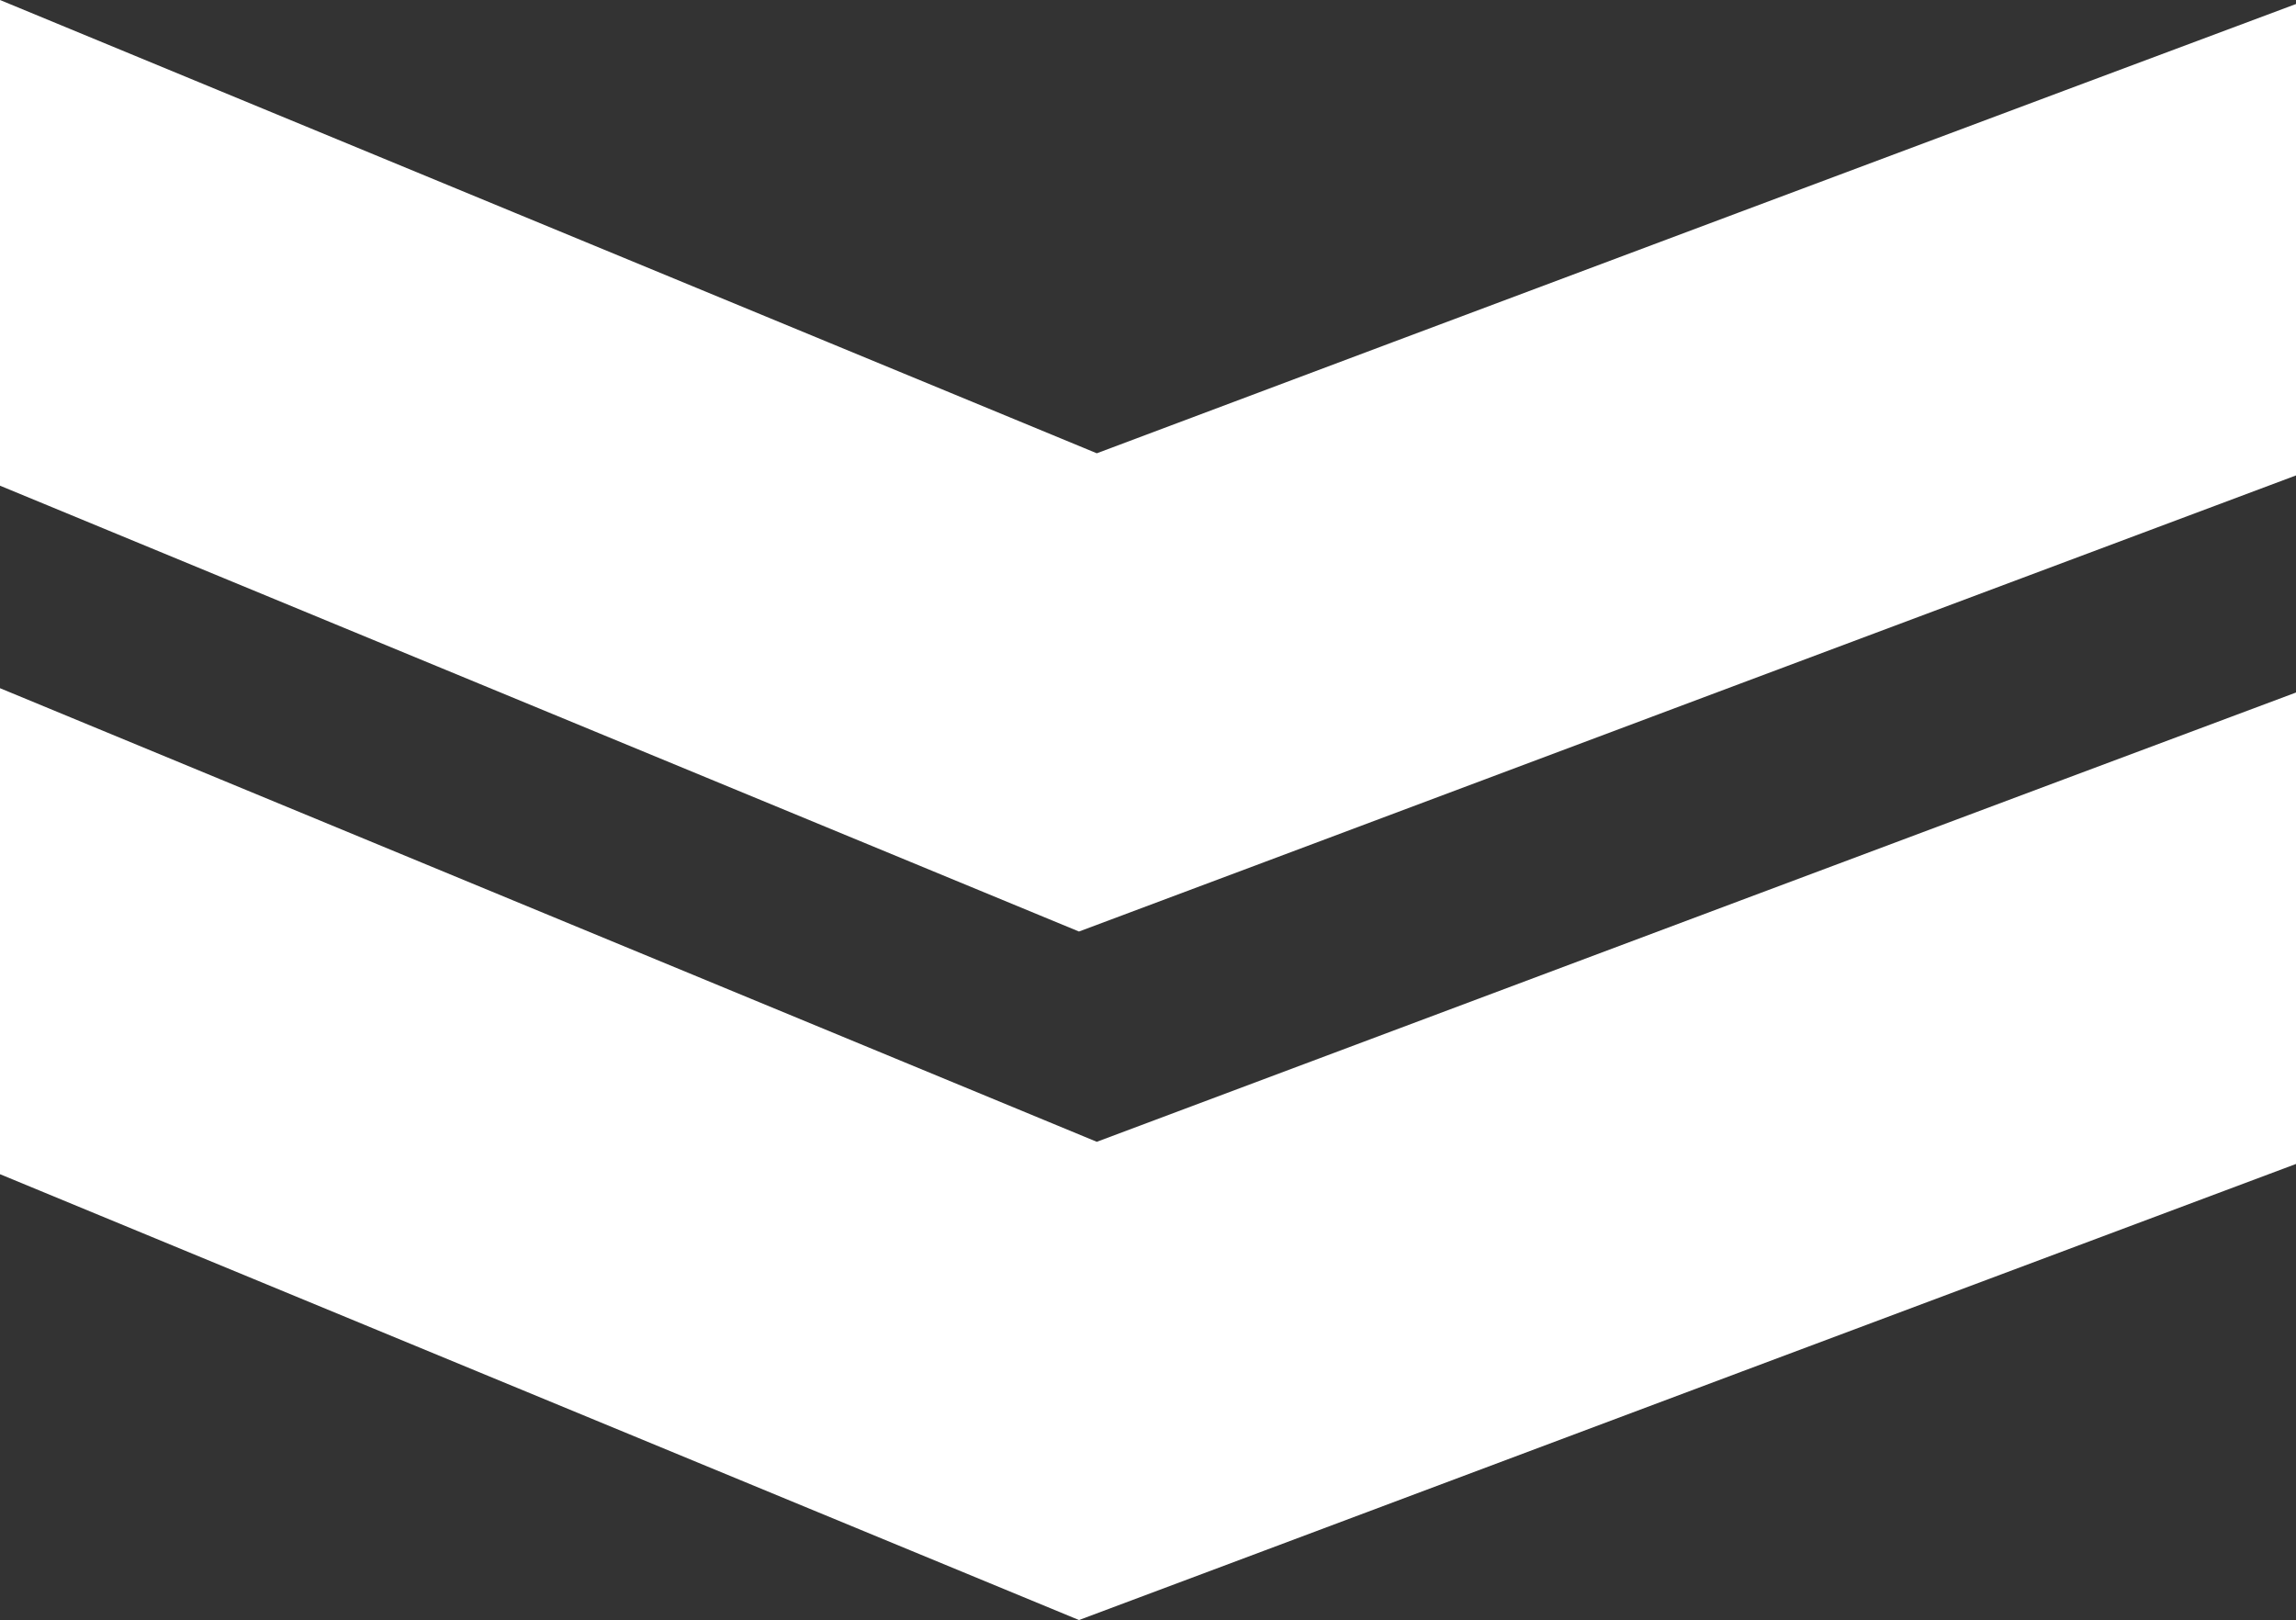 <?xml version="1.0" encoding="UTF-8"?>
<svg id="_レイヤー_2" data-name="レイヤー 2" xmlns="http://www.w3.org/2000/svg" viewBox="0 0 70.86 50">
  <rect x="0" y="0" width="70.86" height="50" fill="#333333" stroke="none"/>
  <defs>
    <style>
      .cls-1 {
        fill: #fff;
      }
    </style>
  </defs>
  <g id="_レイヤー_1-2" data-name="レイヤー 1">
    <g>
      <path class="cls-1" d="M0,14.99l33.3,13.76,5.74-2.15c7.2-2.7,21.35-8.01,31.83-11.93V.12c-6.7,2.5-26.78,10.02-37.02,13.87L0,0v14.99Z"/>
      <path class="cls-1" d="M33.3,50l5.74-2.15c7.2-2.7,21.35-8.01,31.83-11.93v-14.55c-6.7,2.5-26.78,10.03-37.02,13.87L0,21.24v15l33.3,13.76Z"/>
    </g>
  </g>
</svg>